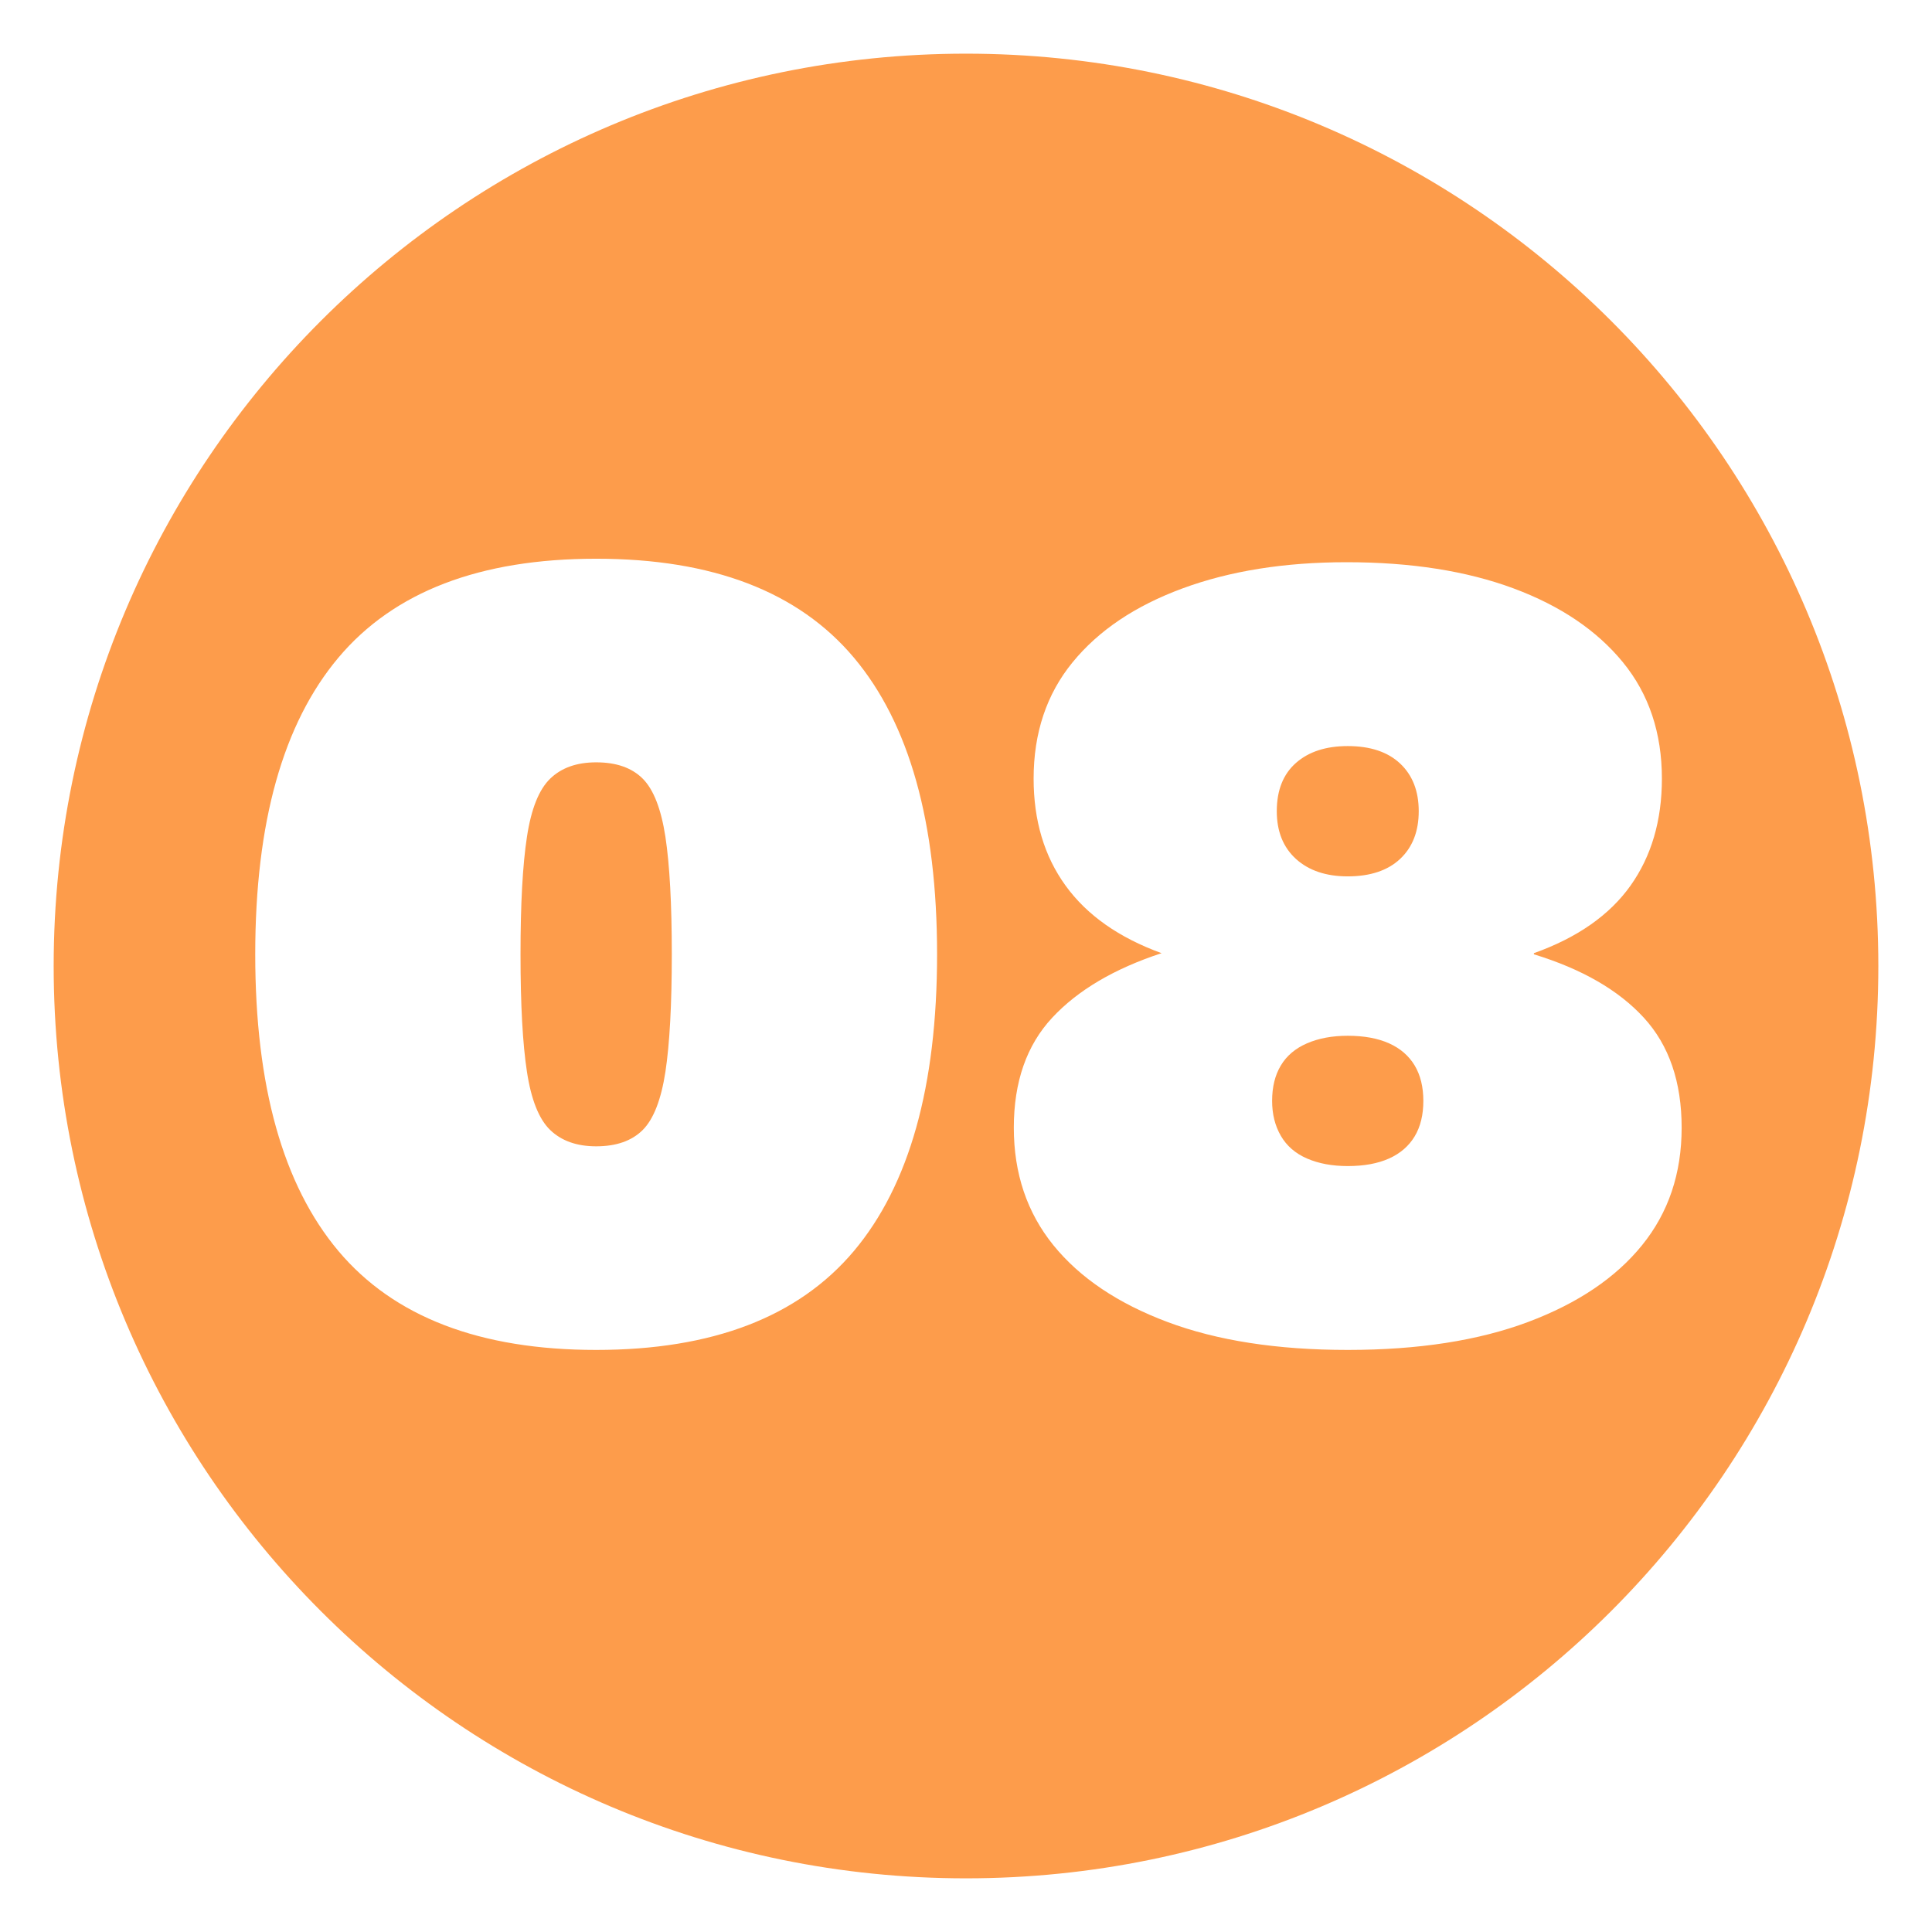 <svg xmlns="http://www.w3.org/2000/svg" xmlns:xlink="http://www.w3.org/1999/xlink" width="36" height="36"><defs><clipPath id="clip0"><rect x="377" y="3" width="36" height="36"></rect></clipPath></defs><g clip-path="url(#clip0)" transform="translate(-377 -3)"><path d="M402.113 22.3C402.417 22.3 402.673 22.347 402.883 22.441 403.092 22.535 403.251 22.672 403.36 22.853 403.468 23.034 403.522 23.254 403.522 23.514 403.522 23.774 403.468 23.995 403.36 24.175 403.251 24.356 403.092 24.493 402.883 24.587 402.673 24.681 402.417 24.728 402.113 24.728 401.824 24.728 401.571 24.681 401.354 24.587 401.138 24.493 400.975 24.352 400.867 24.165 400.758 23.977 400.704 23.76 400.704 23.514 400.704 23.254 400.758 23.034 400.867 22.853 400.975 22.672 401.138 22.535 401.354 22.441 401.571 22.347 401.824 22.3 402.113 22.3ZM388.109 17.205C388.484 17.205 388.773 17.306 388.976 17.509 389.178 17.711 389.319 18.072 389.399 18.593 389.478 19.113 389.518 19.843 389.518 20.782 389.518 21.722 389.478 22.452 389.399 22.972 389.319 23.492 389.178 23.854 388.976 24.056 388.773 24.258 388.484 24.36 388.109 24.36 387.747 24.36 387.462 24.258 387.252 24.056 387.043 23.854 386.898 23.492 386.819 22.972 386.739 22.452 386.699 21.722 386.699 20.782 386.699 19.843 386.739 19.113 386.819 18.593 386.898 18.072 387.043 17.711 387.252 17.509 387.462 17.306 387.747 17.205 388.109 17.205ZM402.113 16.902C402.532 16.902 402.858 17.01 403.089 17.227 403.32 17.444 403.436 17.74 403.436 18.116 403.436 18.491 403.32 18.788 403.089 19.005 402.858 19.221 402.532 19.33 402.113 19.33 401.708 19.33 401.387 19.221 401.148 19.005 400.91 18.788 400.791 18.491 400.791 18.116 400.791 17.726 400.91 17.426 401.148 17.216 401.387 17.006 401.708 16.902 402.113 16.902ZM402.092 13.476C400.935 13.476 399.916 13.639 399.035 13.964 398.153 14.289 397.47 14.748 396.986 15.341 396.502 15.933 396.26 16.656 396.26 17.509 396.26 18.289 396.458 18.954 396.856 19.503 397.253 20.052 397.849 20.472 398.644 20.761 397.763 21.05 397.083 21.451 396.606 21.964 396.129 22.477 395.891 23.16 395.891 24.013 395.891 24.866 396.137 25.595 396.628 26.202 397.12 26.809 397.828 27.286 398.753 27.633 399.678 27.98 400.798 28.154 402.113 28.154 403.428 28.154 404.549 27.98 405.474 27.633 406.399 27.286 407.107 26.809 407.598 26.202 408.09 25.595 408.335 24.866 408.335 24.013 408.335 23.16 408.101 22.477 407.631 21.964 407.161 21.451 406.478 21.057 405.582 20.782L405.582 20.761C406.391 20.472 406.991 20.052 407.382 19.503 407.772 18.954 407.967 18.289 407.967 17.509 407.967 16.656 407.725 15.933 407.241 15.341 406.756 14.748 406.077 14.289 405.203 13.964 404.328 13.639 403.291 13.476 402.092 13.476ZM388.109 13.411C385.941 13.411 384.34 14.025 383.306 15.254 382.273 16.483 381.756 18.325 381.756 20.782 381.756 23.239 382.273 25.082 383.306 26.311 384.34 27.539 385.941 28.154 388.109 28.154 390.277 28.154 391.877 27.539 392.911 26.311 393.944 25.082 394.461 23.239 394.461 20.782 394.461 18.325 393.944 16.483 392.911 15.254 391.877 14.025 390.277 13.411 388.109 13.411ZM395 4C404.389 4 412 11.611 412 21 412 30.389 404.389 38 395 38 385.611 38 378 30.389 378 21 378 11.611 385.611 4 395 4Z" fill="#FD9C4B" fill-rule="evenodd"></path></g></svg>